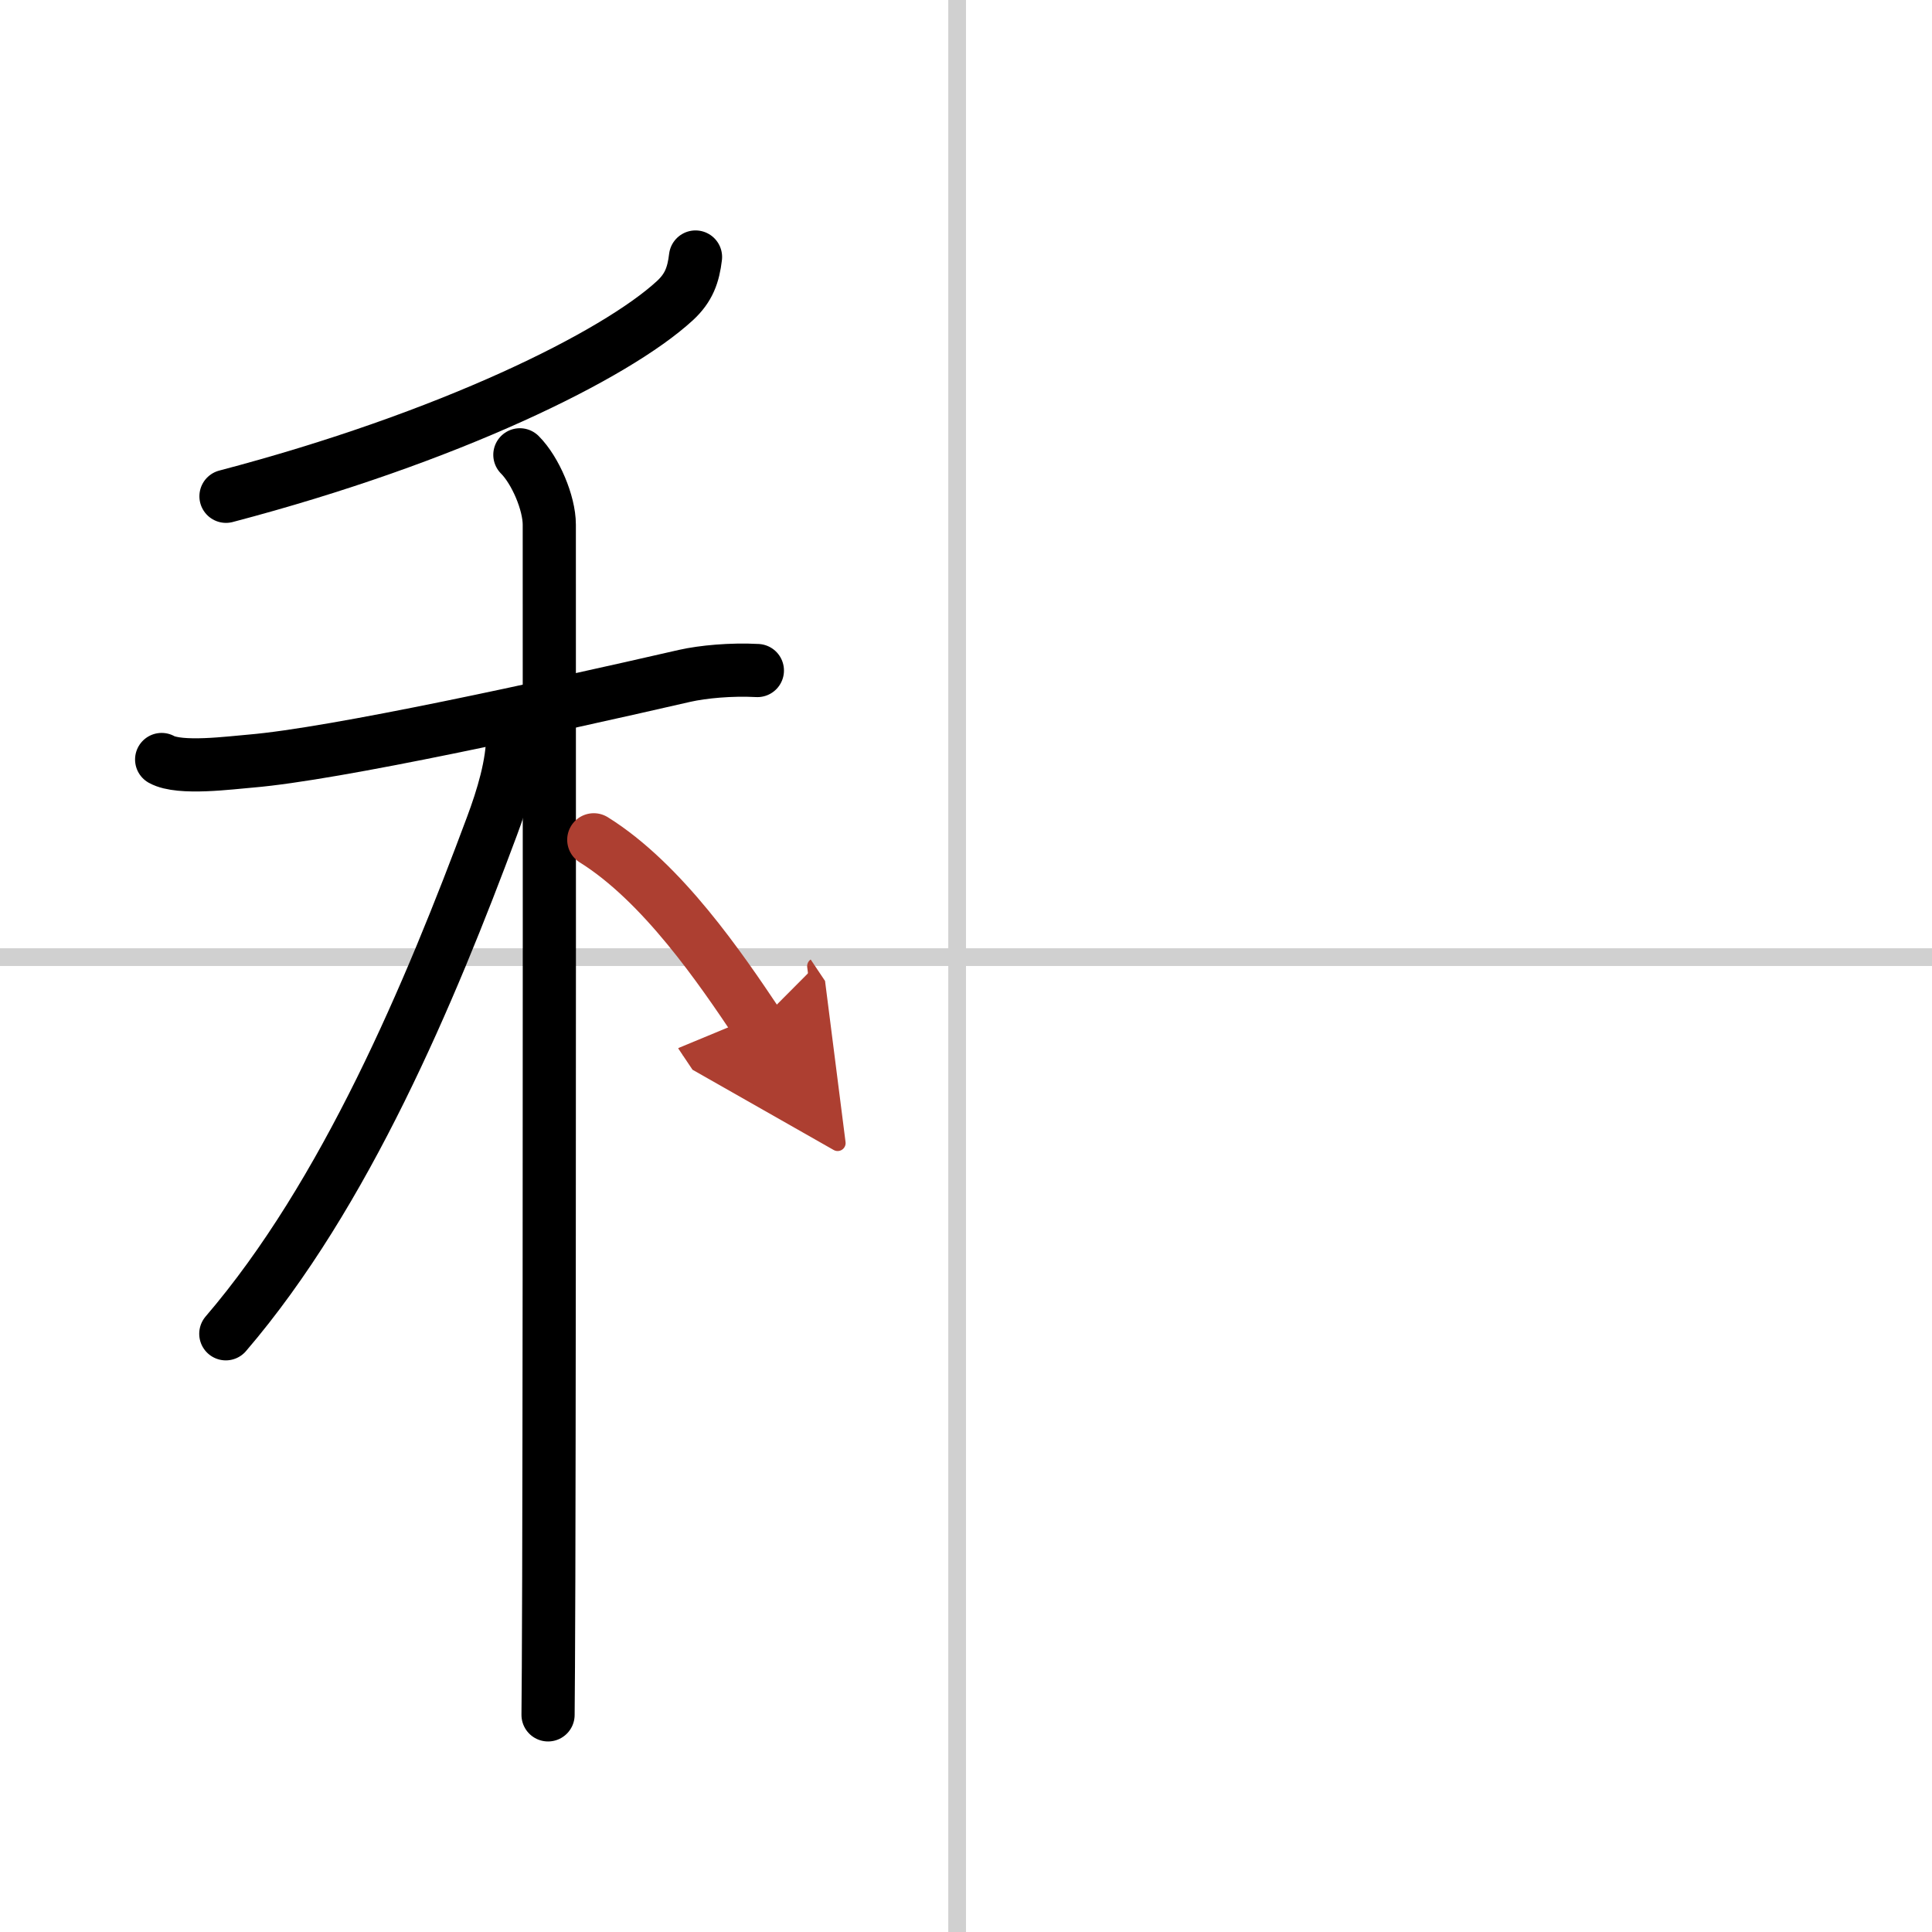<svg width="400" height="400" viewBox="0 0 109 109" xmlns="http://www.w3.org/2000/svg"><defs><marker id="a" markerWidth="4" orient="auto" refX="1" refY="5" viewBox="0 0 10 10"><polyline points="0 0 10 5 0 10 1 5" fill="#ad3f31" stroke="#ad3f31"/></marker></defs><g fill="none" stroke="#000" stroke-linecap="round" stroke-linejoin="round" stroke-width="3"><rect width="100%" height="100%" fill="#fff" stroke="#fff"/><line x1="54" x2="54" y2="109" stroke="#d0d0d0" stroke-width="1"/><line x2="109" y1="54" y2="54" stroke="#d0d0d0" stroke-width="1"/><path d="m39.24 14.5c-0.12 1-0.37 1.73-1.16 2.46-3.36 3.09-12.73 7.73-25.33 11.04"/><path d="m9.12 42.85c1.02 0.57 3.9 0.18 5.02 0.09 4.77-0.4 16.86-3.06 24.49-4.81 1.02-0.23 2.62-0.38 4.1-0.3"/><path d="m29.33 25.66c0.88 0.88 1.66 2.72 1.66 3.94 0 0.68 0.02 41.47-0.03 59.4-0.01 3.99-0.03 6.81-0.04 7.75"/><path d="m28.93 41.47c0 1.66-0.57 3.52-1.17 5.13-3.5 9.4-8.27 20.78-15.02 28.65"/><path d="m33.5 47.38c3.88 2.42 7.16 7.26 9.25 10.38" marker-end="url(#a)" stroke="#ad3f31"/></g></svg>
